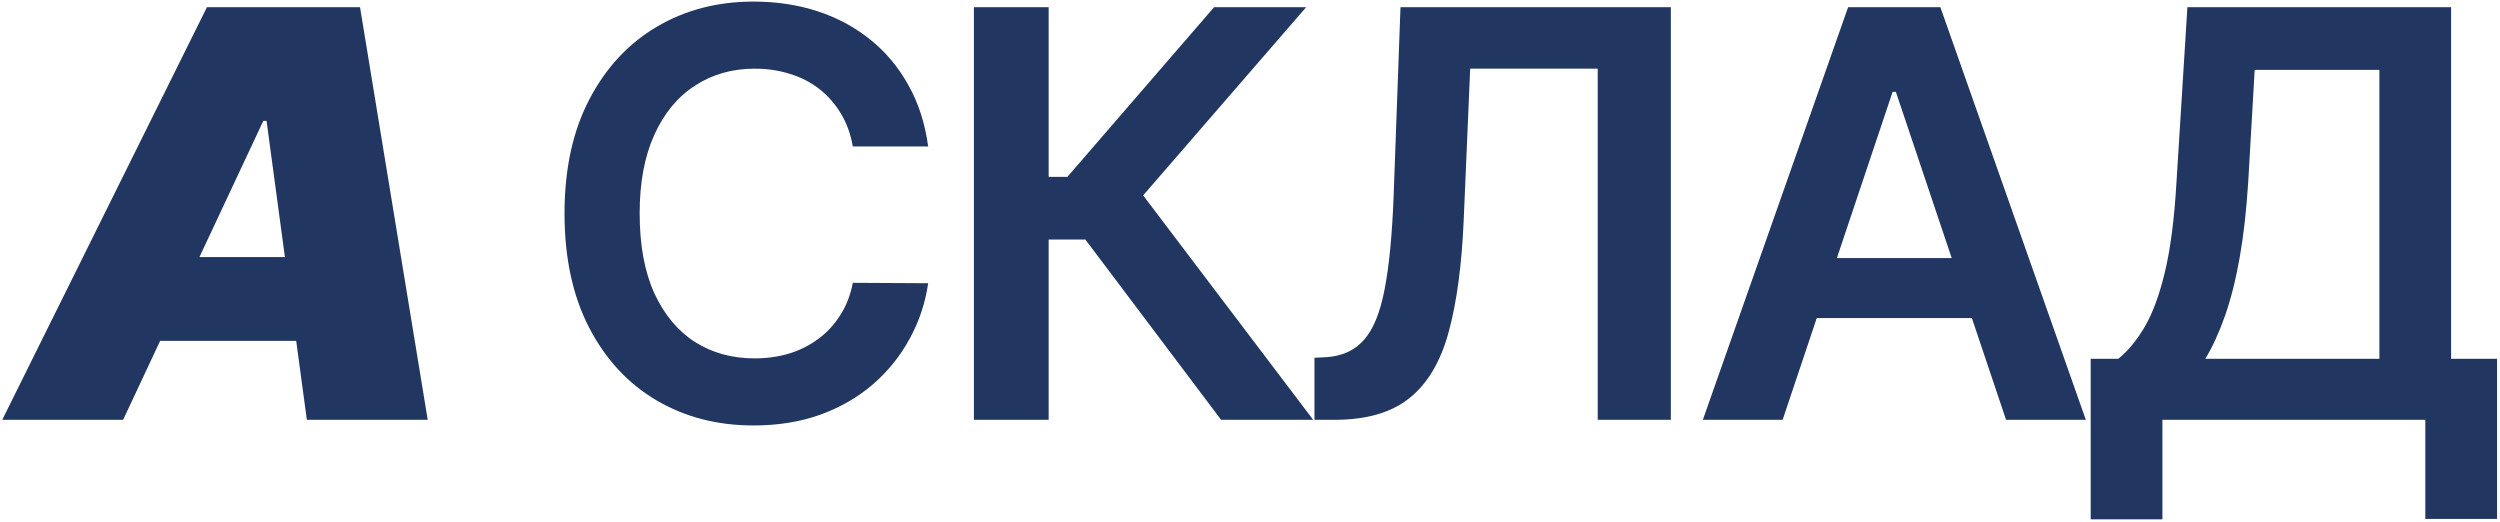 <?xml version="1.0" encoding="UTF-8"?> <svg xmlns="http://www.w3.org/2000/svg" width="661" height="138" viewBox="0 0 661 138" fill="none"><path d="M552.779 137.314V94.86H560.076C562.527 92.907 564.817 90.155 566.948 86.604C569.079 83.053 570.89 78.188 572.381 72.009C573.873 65.83 574.902 57.84 575.471 48.038L578.347 1.909H648.074V94.86H660.218V137.207H641.255V111H571.742V137.314H552.779ZM583.088 94.86H629.11V18.475H596.138L594.434 48.038C593.972 55.46 593.226 62.101 592.196 67.96C591.167 73.82 589.87 78.987 588.308 83.461C586.745 87.9 585.005 91.7 583.088 94.86Z" fill="#213761"></path><path d="M471.328 111H450.234L488.639 1.909H513.036L551.495 111H530.401L501.264 24.281H500.411L471.328 111ZM472.02 68.227H529.549V84.1H472.02V68.227Z" fill="#213761"></path><path d="M347.542 111V94.594L350.632 94.434C354.822 94.186 358.143 92.676 360.593 89.906C363.079 87.136 364.908 82.68 366.079 76.536C367.287 70.393 368.086 62.154 368.476 51.82L370.288 1.909H441.772V111H422.436V18.156H388.718L387.013 57.946C386.516 69.878 385.202 79.768 383.072 87.616C380.976 95.464 377.532 101.323 372.738 105.194C367.979 109.065 361.356 111 352.869 111H347.542Z" fill="#213761"></path><path d="M322.861 111L286.959 63.326H277.264V111H257.502V1.909H277.264V46.76H282.218L320.997 1.909H345.34L302.247 51.661L347.204 111H322.861Z" fill="#213761"></path><path d="M245.405 38.717H225.483C224.915 35.45 223.867 32.556 222.34 30.034C220.813 27.477 218.913 25.311 216.64 23.536C214.368 21.76 211.775 20.428 208.863 19.541C205.987 18.617 202.88 18.156 199.542 18.156C193.611 18.156 188.356 19.647 183.775 22.63C179.194 25.578 175.607 29.91 173.015 35.627C170.422 41.309 169.126 48.252 169.126 56.455C169.126 64.8 170.422 71.831 173.015 77.548C175.643 83.23 179.229 87.527 183.775 90.439C188.356 93.316 193.594 94.754 199.488 94.754C202.755 94.754 205.809 94.328 208.65 93.475C211.527 92.588 214.101 91.291 216.374 89.587C218.682 87.882 220.618 85.787 222.18 83.301C223.778 80.816 224.879 77.975 225.483 74.778L245.405 74.885C244.659 80.07 243.043 84.935 240.557 89.48C238.107 94.026 234.893 98.038 230.916 101.519C226.939 104.963 222.287 107.662 216.96 109.615C211.633 111.533 205.721 112.492 199.222 112.492C189.634 112.492 181.076 110.272 173.547 105.833C166.019 101.394 160.089 94.984 155.756 86.604C151.424 78.223 149.258 68.173 149.258 56.455C149.258 44.7 151.442 34.651 155.809 26.305C160.177 17.925 166.125 11.515 173.654 7.076C181.182 2.637 189.705 0.418 199.222 0.418C205.295 0.418 210.941 1.27 216.161 2.975C221.381 4.679 226.033 7.183 230.117 10.485C234.201 13.752 237.557 17.765 240.184 22.524C242.848 27.247 244.588 32.644 245.405 38.717Z" fill="#213761"></path><path d="M32.551 111H0.591L54.71 1.909H95.193L113.091 111H81.131L70.477 31.952H69.625L32.551 111ZM33.83 67.96H93.915L90.08 90.119H29.994L33.83 67.96Z" fill="#213761"></path></svg> 